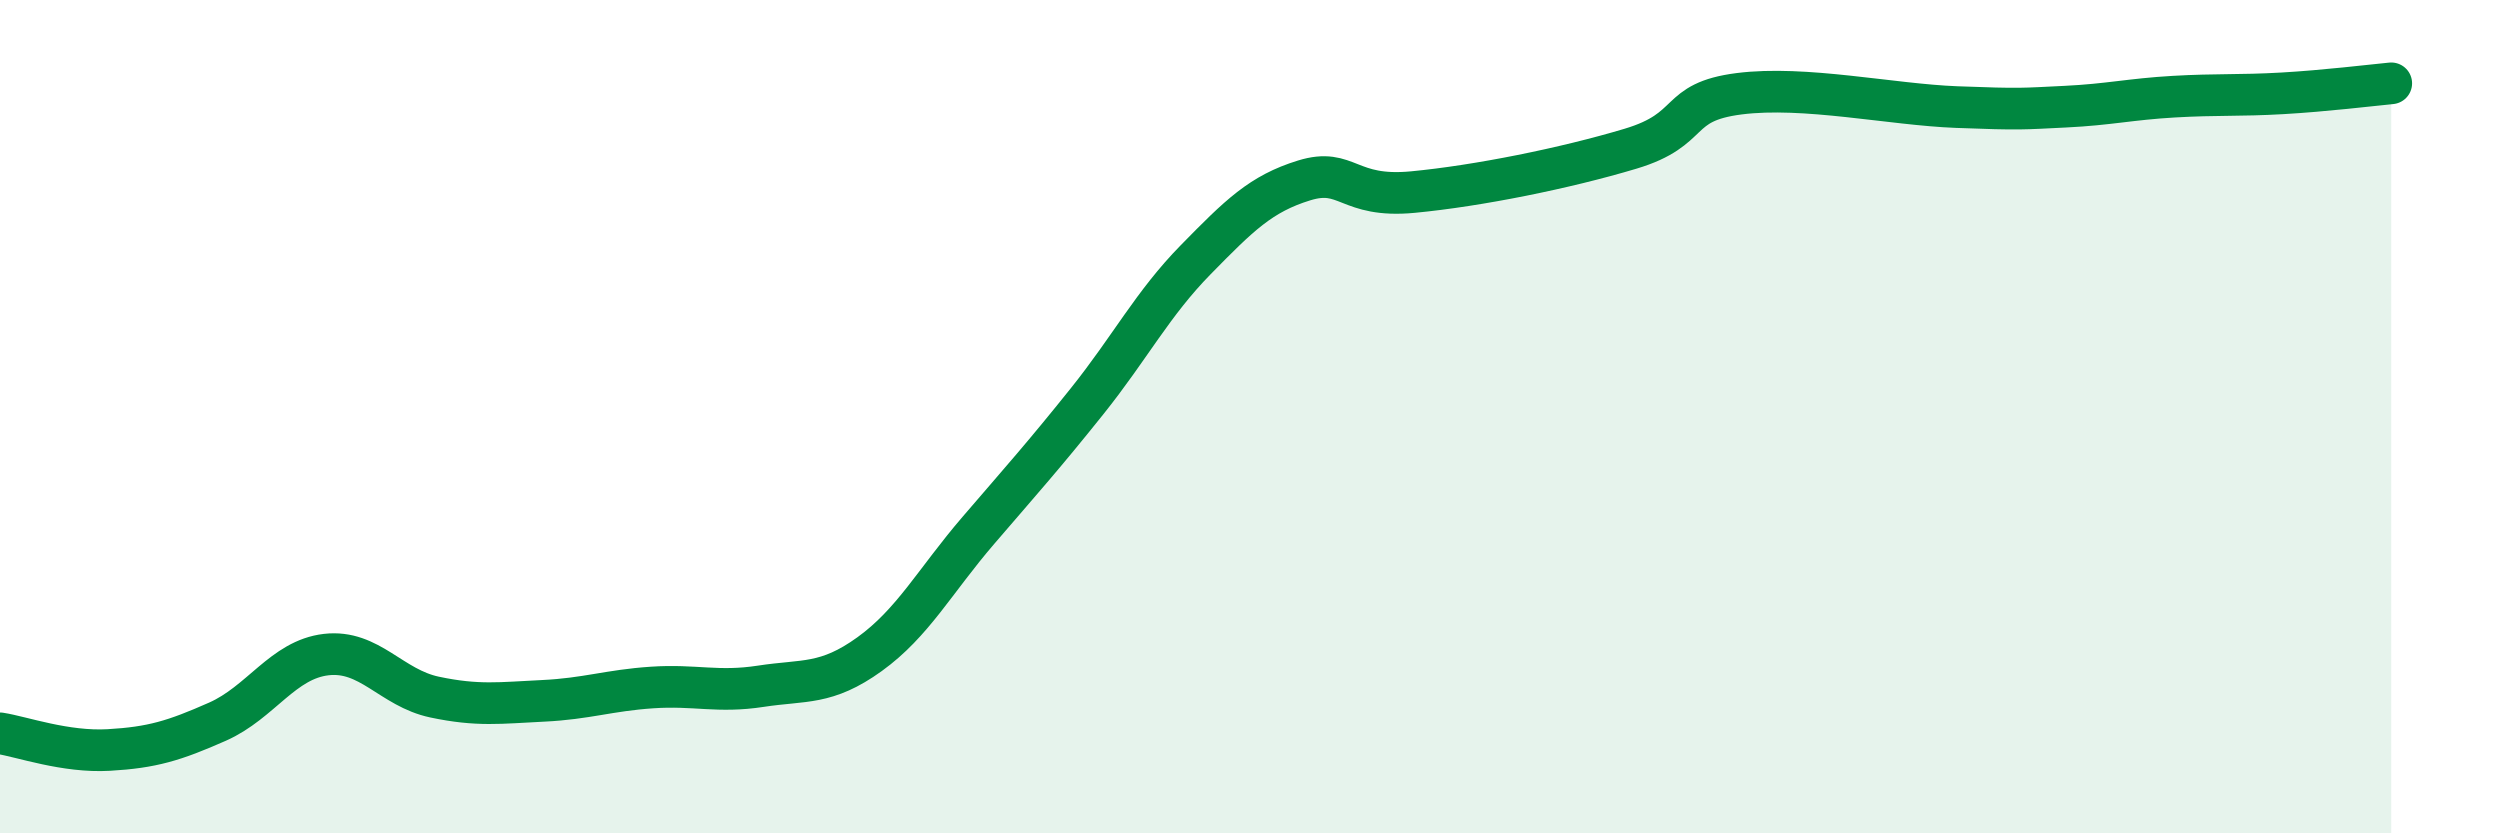 
    <svg width="60" height="20" viewBox="0 0 60 20" xmlns="http://www.w3.org/2000/svg">
      <path
        d="M 0,17.6 C 0.52,17.68 1.57,18.06 2.61,18 C 3.65,17.94 4.18,17.78 5.22,17.32 C 6.26,16.86 6.79,15.83 7.83,15.71 C 8.87,15.59 9.39,16.51 10.43,16.73 C 11.47,16.95 12,16.87 13.04,16.82 C 14.08,16.77 14.61,16.57 15.65,16.5 C 16.69,16.43 17.22,16.63 18.26,16.47 C 19.3,16.31 19.83,16.45 20.87,15.7 C 21.91,14.95 22.44,13.94 23.48,12.73 C 24.52,11.52 25.05,10.93 26.09,9.63 C 27.13,8.33 27.66,7.29 28.7,6.23 C 29.74,5.17 30.26,4.65 31.3,4.33 C 32.34,4.01 32.34,4.76 33.91,4.61 C 35.48,4.46 37.56,4.04 39.13,3.57 C 40.7,3.1 40.17,2.45 41.74,2.25 C 43.31,2.05 45.39,2.51 46.96,2.57 C 48.53,2.63 48.53,2.61 49.57,2.56 C 50.61,2.51 51.13,2.38 52.17,2.32 C 53.21,2.26 53.74,2.3 54.78,2.24 C 55.82,2.18 56.87,2.05 57.39,2L57.39 20L0 20Z"
        fill="#008740"
        opacity="0.1"
        stroke-linecap="round"
        stroke-linejoin="round"
      />
      <path
        d="M 0,17.6 C 0.52,17.68 1.57,18.06 2.61,18 C 3.65,17.94 4.18,17.78 5.22,17.32 C 6.26,16.86 6.79,15.83 7.83,15.71 C 8.87,15.59 9.39,16.51 10.43,16.73 C 11.47,16.95 12,16.87 13.04,16.82 C 14.08,16.77 14.61,16.57 15.65,16.5 C 16.69,16.43 17.22,16.63 18.26,16.47 C 19.3,16.31 19.83,16.45 20.87,15.7 C 21.91,14.95 22.44,13.94 23.48,12.73 C 24.52,11.52 25.05,10.93 26.09,9.63 C 27.13,8.33 27.66,7.29 28.7,6.23 C 29.74,5.17 30.26,4.65 31.3,4.33 C 32.34,4.01 32.34,4.76 33.91,4.61 C 35.48,4.46 37.56,4.04 39.13,3.57 C 40.7,3.1 40.17,2.45 41.74,2.25 C 43.31,2.05 45.39,2.51 46.96,2.57 C 48.53,2.63 48.53,2.61 49.57,2.56 C 50.61,2.51 51.13,2.38 52.17,2.32 C 53.21,2.26 53.74,2.3 54.78,2.24 C 55.82,2.18 56.87,2.05 57.39,2"
        stroke="#008740"
        stroke-width="1"
        fill="none"
        stroke-linecap="round"
        stroke-linejoin="round"
      />
    </svg>
  
